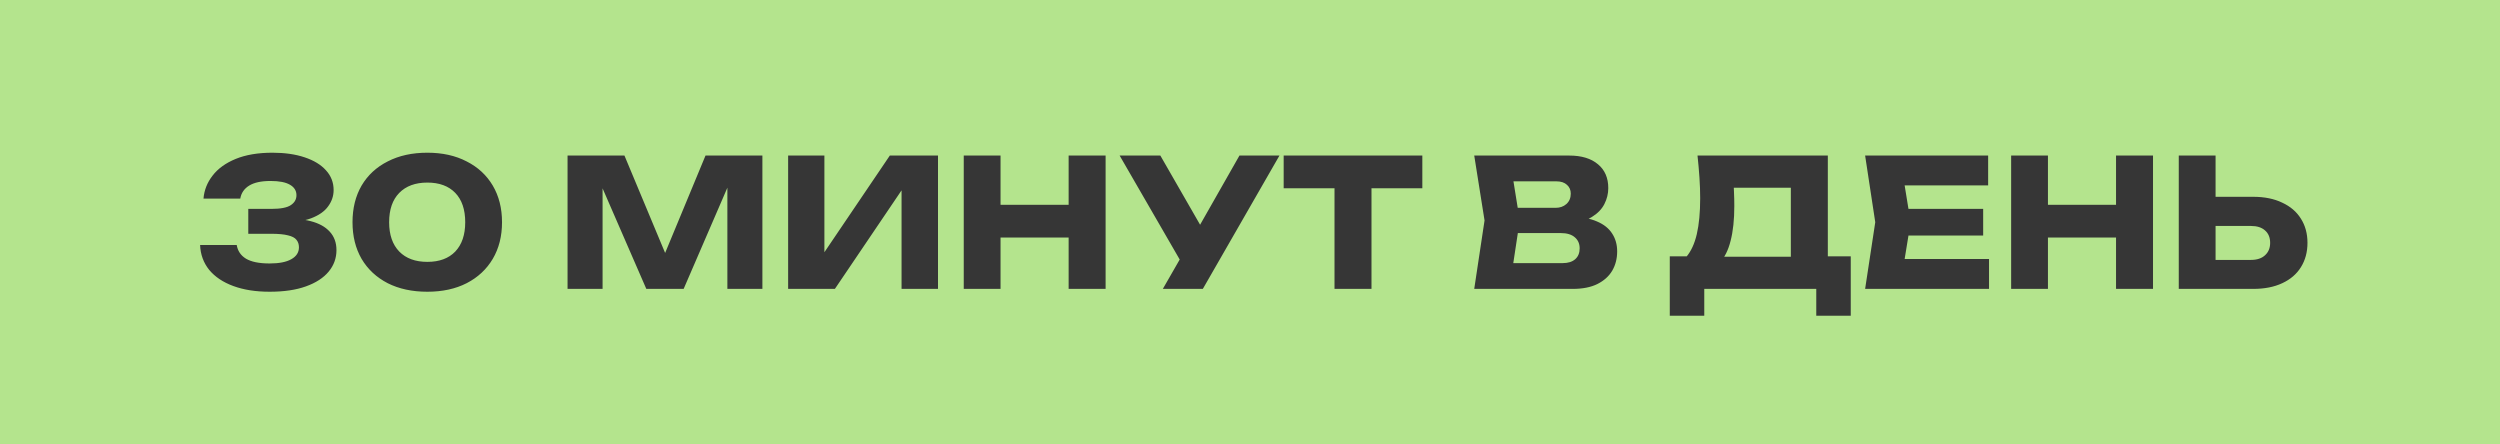 <?xml version="1.0" encoding="UTF-8"?> <svg xmlns="http://www.w3.org/2000/svg" width="225" height="40" viewBox="0 0 225 40" fill="none"> <rect width="225" height="40" fill="#B4E48D"></rect> <path d="M18.314 17.872C18.378 17.115 18.649 16.427 19.13 15.808C19.61 15.179 20.303 14.677 21.209 14.304C22.116 13.931 23.22 13.744 24.521 13.744C25.631 13.744 26.596 13.883 27.418 14.16C28.25 14.437 28.89 14.827 29.337 15.328C29.796 15.829 30.026 16.421 30.026 17.104C30.026 17.637 29.86 18.128 29.529 18.576C29.209 19.024 28.698 19.381 27.994 19.648C27.3 19.904 26.393 20.027 25.273 20.016V19.68C26.319 19.637 27.215 19.712 27.962 19.904C28.708 20.096 29.279 20.411 29.674 20.848C30.079 21.285 30.282 21.84 30.282 22.512C30.282 23.237 30.047 23.883 29.578 24.448C29.108 25.013 28.425 25.456 27.529 25.776C26.644 26.096 25.556 26.256 24.265 26.256C23.017 26.256 21.93 26.085 21.002 25.744C20.073 25.403 19.348 24.917 18.826 24.288C18.314 23.648 18.041 22.901 18.009 22.048H21.305C21.391 22.581 21.668 22.992 22.137 23.28C22.617 23.568 23.327 23.712 24.265 23.712C25.119 23.712 25.77 23.584 26.218 23.328C26.676 23.072 26.905 22.715 26.905 22.256C26.905 21.989 26.831 21.765 26.681 21.584C26.543 21.403 26.292 21.269 25.93 21.184C25.567 21.088 25.06 21.04 24.41 21.04H22.346V18.8H24.41C25.252 18.8 25.839 18.688 26.169 18.464C26.511 18.24 26.681 17.941 26.681 17.568C26.681 17.163 26.484 16.848 26.09 16.624C25.706 16.4 25.124 16.288 24.346 16.288C23.514 16.288 22.873 16.427 22.425 16.704C21.977 16.981 21.711 17.371 21.625 17.872H18.314ZM38.462 26.256C37.096 26.256 35.907 26 34.894 25.488C33.88 24.965 33.096 24.235 32.542 23.296C31.998 22.357 31.726 21.259 31.726 20C31.726 18.741 31.998 17.643 32.542 16.704C33.096 15.765 33.88 15.04 34.894 14.528C35.907 14.005 37.096 13.744 38.462 13.744C39.816 13.744 40.995 14.005 41.998 14.528C43.011 15.04 43.795 15.765 44.35 16.704C44.904 17.643 45.182 18.741 45.182 20C45.182 21.259 44.904 22.357 44.35 23.296C43.795 24.235 43.011 24.965 41.998 25.488C40.995 26 39.816 26.256 38.462 26.256ZM38.462 23.568C39.539 23.568 40.376 23.259 40.974 22.64C41.571 22.011 41.87 21.131 41.87 20C41.87 18.859 41.571 17.979 40.974 17.36C40.376 16.741 39.539 16.432 38.462 16.432C37.384 16.432 36.542 16.741 35.934 17.36C35.326 17.979 35.022 18.859 35.022 20C35.022 21.131 35.326 22.011 35.934 22.64C36.542 23.259 37.384 23.568 38.462 23.568ZM68.616 14V26H65.464V15.184L66.168 15.264L61.528 26H58.168L53.512 15.296L54.232 15.216V26H51.08V14H56.2L60.504 24.304H59.224L63.496 14H68.616ZM70.932 26V14H74.196V24.256L73.284 24.048L80.084 14H84.42V26H81.14V15.552L82.068 15.76L75.14 26H70.932ZM86.737 14H90.049V26H86.737V14ZM96.177 14H99.504V26H96.177V14ZM88.593 18.432H97.552V21.376H88.593V18.432ZM104.655 26L106.815 22.24H106.863L111.551 14H115.151L108.255 26H104.655ZM106.767 24.384L100.767 14H104.431L109.119 22.16L106.767 24.384ZM120.106 15.456H123.434V26H120.106V15.456ZM115.53 14H128.01V16.944H115.53V14ZM141.177 20.128L141.449 19.504C142.377 19.525 143.14 19.669 143.737 19.936C144.345 20.192 144.799 20.555 145.097 21.024C145.396 21.483 145.545 22.016 145.545 22.624C145.545 23.275 145.396 23.856 145.097 24.368C144.799 24.869 144.351 25.269 143.753 25.568C143.167 25.856 142.431 26 141.545 26H132.681L133.609 19.84L132.681 14H141.225C142.335 14 143.199 14.261 143.817 14.784C144.436 15.296 144.745 16.011 144.745 16.928C144.745 17.429 144.628 17.909 144.393 18.368C144.159 18.827 143.78 19.216 143.257 19.536C142.745 19.845 142.052 20.043 141.177 20.128ZM135.961 25.232L134.681 23.68H140.649C141.129 23.68 141.503 23.563 141.769 23.328C142.036 23.093 142.169 22.768 142.169 22.352C142.169 21.936 142.025 21.605 141.737 21.36C141.449 21.104 141.023 20.976 140.457 20.976H135.529V18.704H140.009C140.393 18.704 140.713 18.592 140.969 18.368C141.236 18.133 141.369 17.819 141.369 17.424C141.369 17.104 141.257 16.843 141.033 16.64C140.809 16.427 140.489 16.32 140.073 16.32H134.697L135.961 14.768L136.777 19.84L135.961 25.232ZM150.28 28.416V23.072H152.872L153.928 23.104H162.248L163.08 23.072H166.568V28.416H163.464V26H153.384V28.416H150.28ZM152.776 14H164.504V25.072H161.176V15.392L162.68 16.896H154.536L155.912 15.792C155.998 16.283 156.046 16.757 156.056 17.216C156.078 17.675 156.088 18.112 156.088 18.528C156.088 19.776 155.976 20.827 155.752 21.68C155.539 22.533 155.214 23.179 154.776 23.616C154.35 24.053 153.811 24.272 153.16 24.272L151.768 23.12C152.195 22.619 152.51 21.936 152.712 21.072C152.915 20.197 153.016 19.12 153.016 17.84C153.016 17.253 152.995 16.64 152.952 16C152.91 15.36 152.851 14.693 152.776 14ZM178.485 18.8V21.2H169.701V18.8H178.485ZM171.957 20L171.173 24.816L169.829 23.312H179.013V26H167.861L168.773 20L167.861 14H178.933V16.688H169.829L171.173 15.184L171.957 20ZM181.003 14H184.315V26H181.003V14ZM190.443 14H193.771V26H190.443V14ZM182.859 18.432H191.819V21.376H182.859V18.432ZM196.089 26V14H199.401V24.88L197.913 23.392H202.585C203.129 23.392 203.55 23.253 203.849 22.976C204.158 22.699 204.313 22.325 204.313 21.856C204.313 21.376 204.158 21.003 203.849 20.736C203.55 20.469 203.129 20.336 202.585 20.336H197.625V17.712H202.793C203.806 17.712 204.675 17.888 205.401 18.24C206.137 18.581 206.697 19.061 207.081 19.68C207.475 20.299 207.673 21.024 207.673 21.856C207.673 22.688 207.475 23.419 207.081 24.048C206.697 24.667 206.137 25.147 205.401 25.488C204.675 25.829 203.806 26 202.793 26H196.089Z" fill="#363636"></path> </svg> 